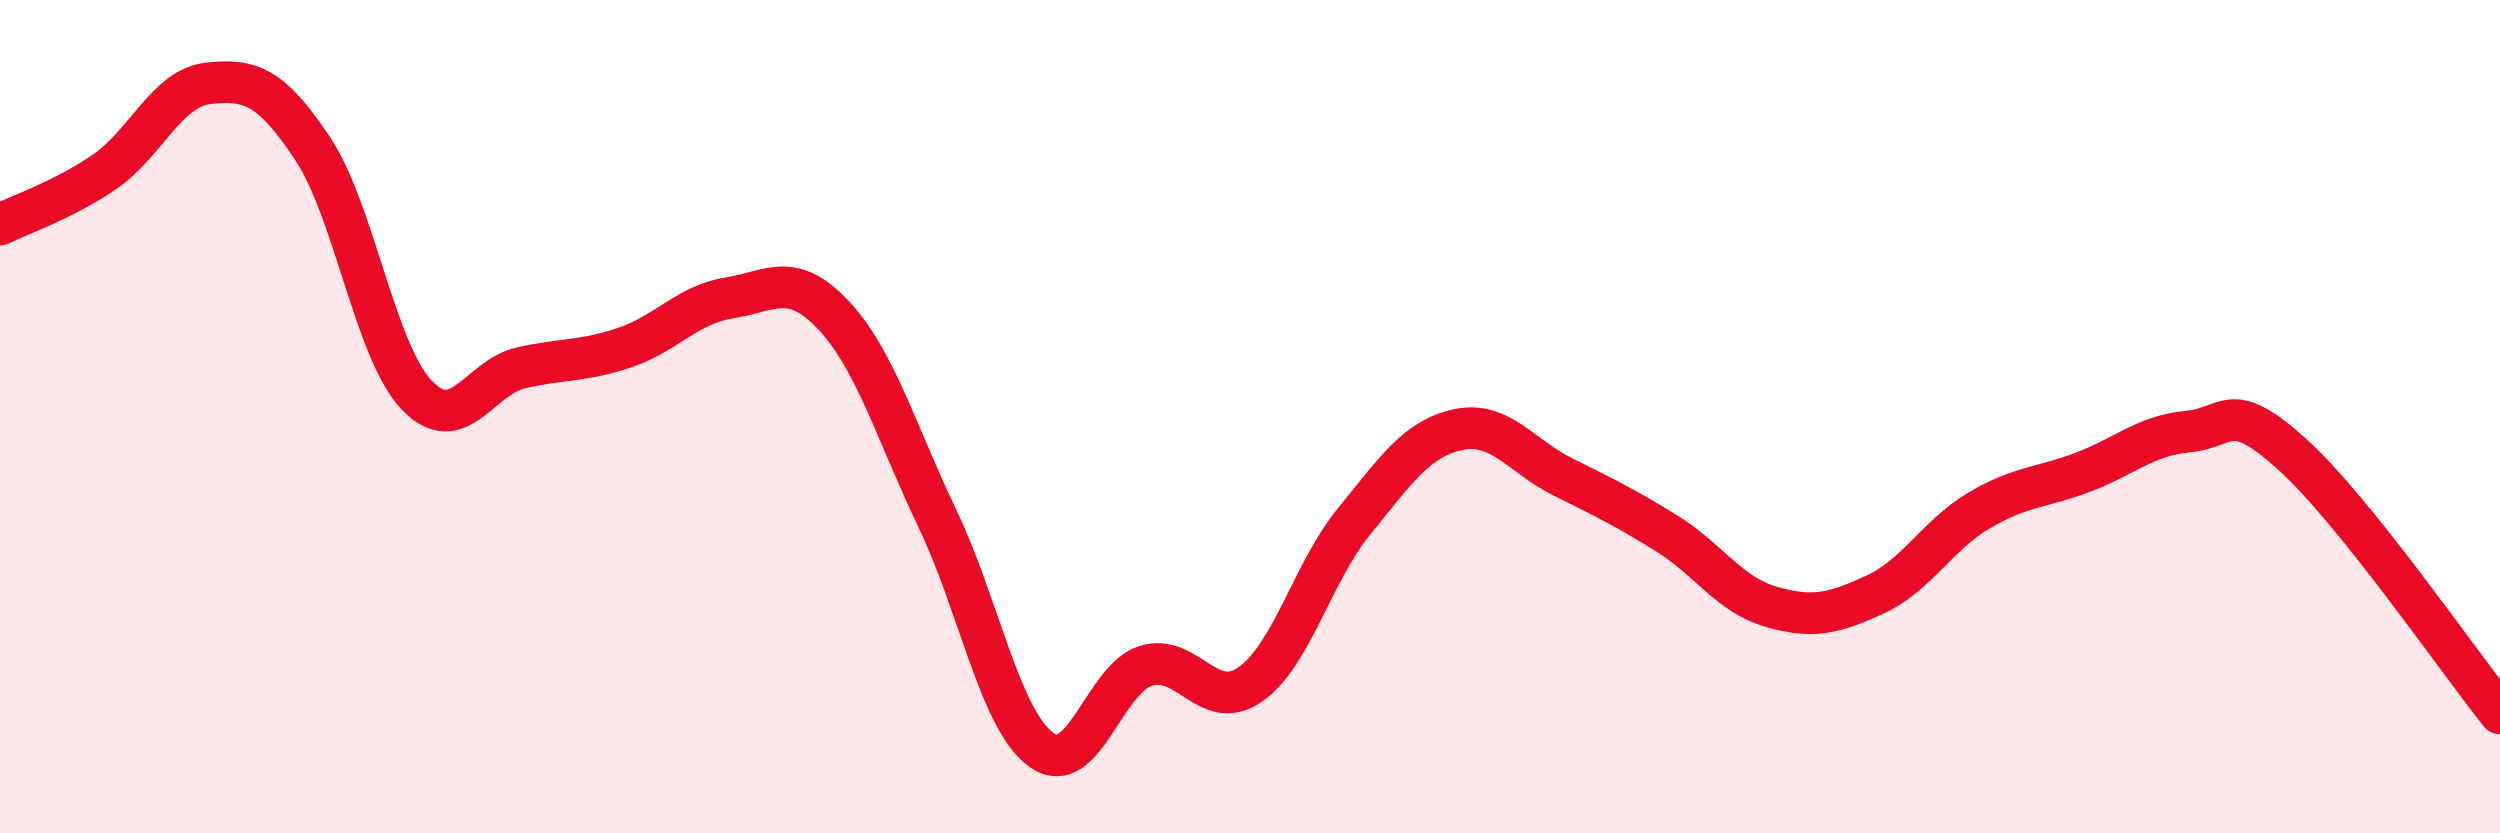 
    <svg width="60" height="20" viewBox="0 0 60 20" xmlns="http://www.w3.org/2000/svg">
      <path
        d="M 0,5.39 C 0.5,5.14 1.5,4.81 2.5,4.13 C 3.5,3.45 4,2.11 5,2 C 6,1.89 6.5,2.06 7.5,3.56 C 8.5,5.06 9,8.43 10,9.48 C 11,10.53 11.5,9.06 12.5,8.83 C 13.5,8.6 14,8.68 15,8.34 C 16,8 16.5,7.31 17.5,7.15 C 18.5,6.99 19,6.5 20,7.56 C 21,8.62 21.5,10.36 22.5,12.45 C 23.5,14.54 24,17.29 25,18 C 26,18.71 26.5,16.29 27.5,15.98 C 28.5,15.67 29,17.12 30,16.43 C 31,15.74 31.5,13.73 32.5,12.51 C 33.5,11.29 34,10.52 35,10.31 C 36,10.1 36.5,10.94 37.5,11.44 C 38.5,11.94 39,12.18 40,12.8 C 41,13.42 41.5,14.27 42.5,14.56 C 43.5,14.85 44,14.73 45,14.27 C 46,13.81 46.5,12.84 47.5,12.25 C 48.5,11.66 49,11.71 50,11.33 C 51,10.95 51.5,10.45 52.5,10.36 C 53.5,10.27 53.5,9.54 55,10.89 C 56.5,12.24 59,15.87 60,17.12L60 20L0 20Z"
        fill="#EB0A25"
        opacity="0.1"
        stroke-linecap="round"
        stroke-linejoin="round"
      />
      <path
        d="M 0,5.39 C 0.5,5.14 1.5,4.81 2.5,4.13 C 3.5,3.45 4,2.11 5,2 C 6,1.89 6.5,2.06 7.5,3.56 C 8.5,5.06 9,8.43 10,9.48 C 11,10.53 11.5,9.06 12.5,8.83 C 13.5,8.6 14,8.68 15,8.34 C 16,8 16.5,7.31 17.5,7.15 C 18.5,6.99 19,6.5 20,7.56 C 21,8.62 21.5,10.36 22.5,12.45 C 23.5,14.54 24,17.29 25,18 C 26,18.71 26.5,16.29 27.5,15.98 C 28.5,15.67 29,17.12 30,16.43 C 31,15.74 31.5,13.73 32.5,12.51 C 33.5,11.29 34,10.52 35,10.31 C 36,10.1 36.5,10.94 37.5,11.44 C 38.5,11.94 39,12.18 40,12.8 C 41,13.42 41.5,14.27 42.5,14.56 C 43.5,14.85 44,14.73 45,14.27 C 46,13.81 46.5,12.84 47.5,12.25 C 48.5,11.66 49,11.71 50,11.33 C 51,10.95 51.5,10.45 52.5,10.36 C 53.5,10.27 53.5,9.54 55,10.89 C 56.5,12.24 59,15.87 60,17.12"
        stroke="#EB0A25"
        stroke-width="1"
        fill="none"
        stroke-linecap="round"
        stroke-linejoin="round"
      />
    </svg>
  